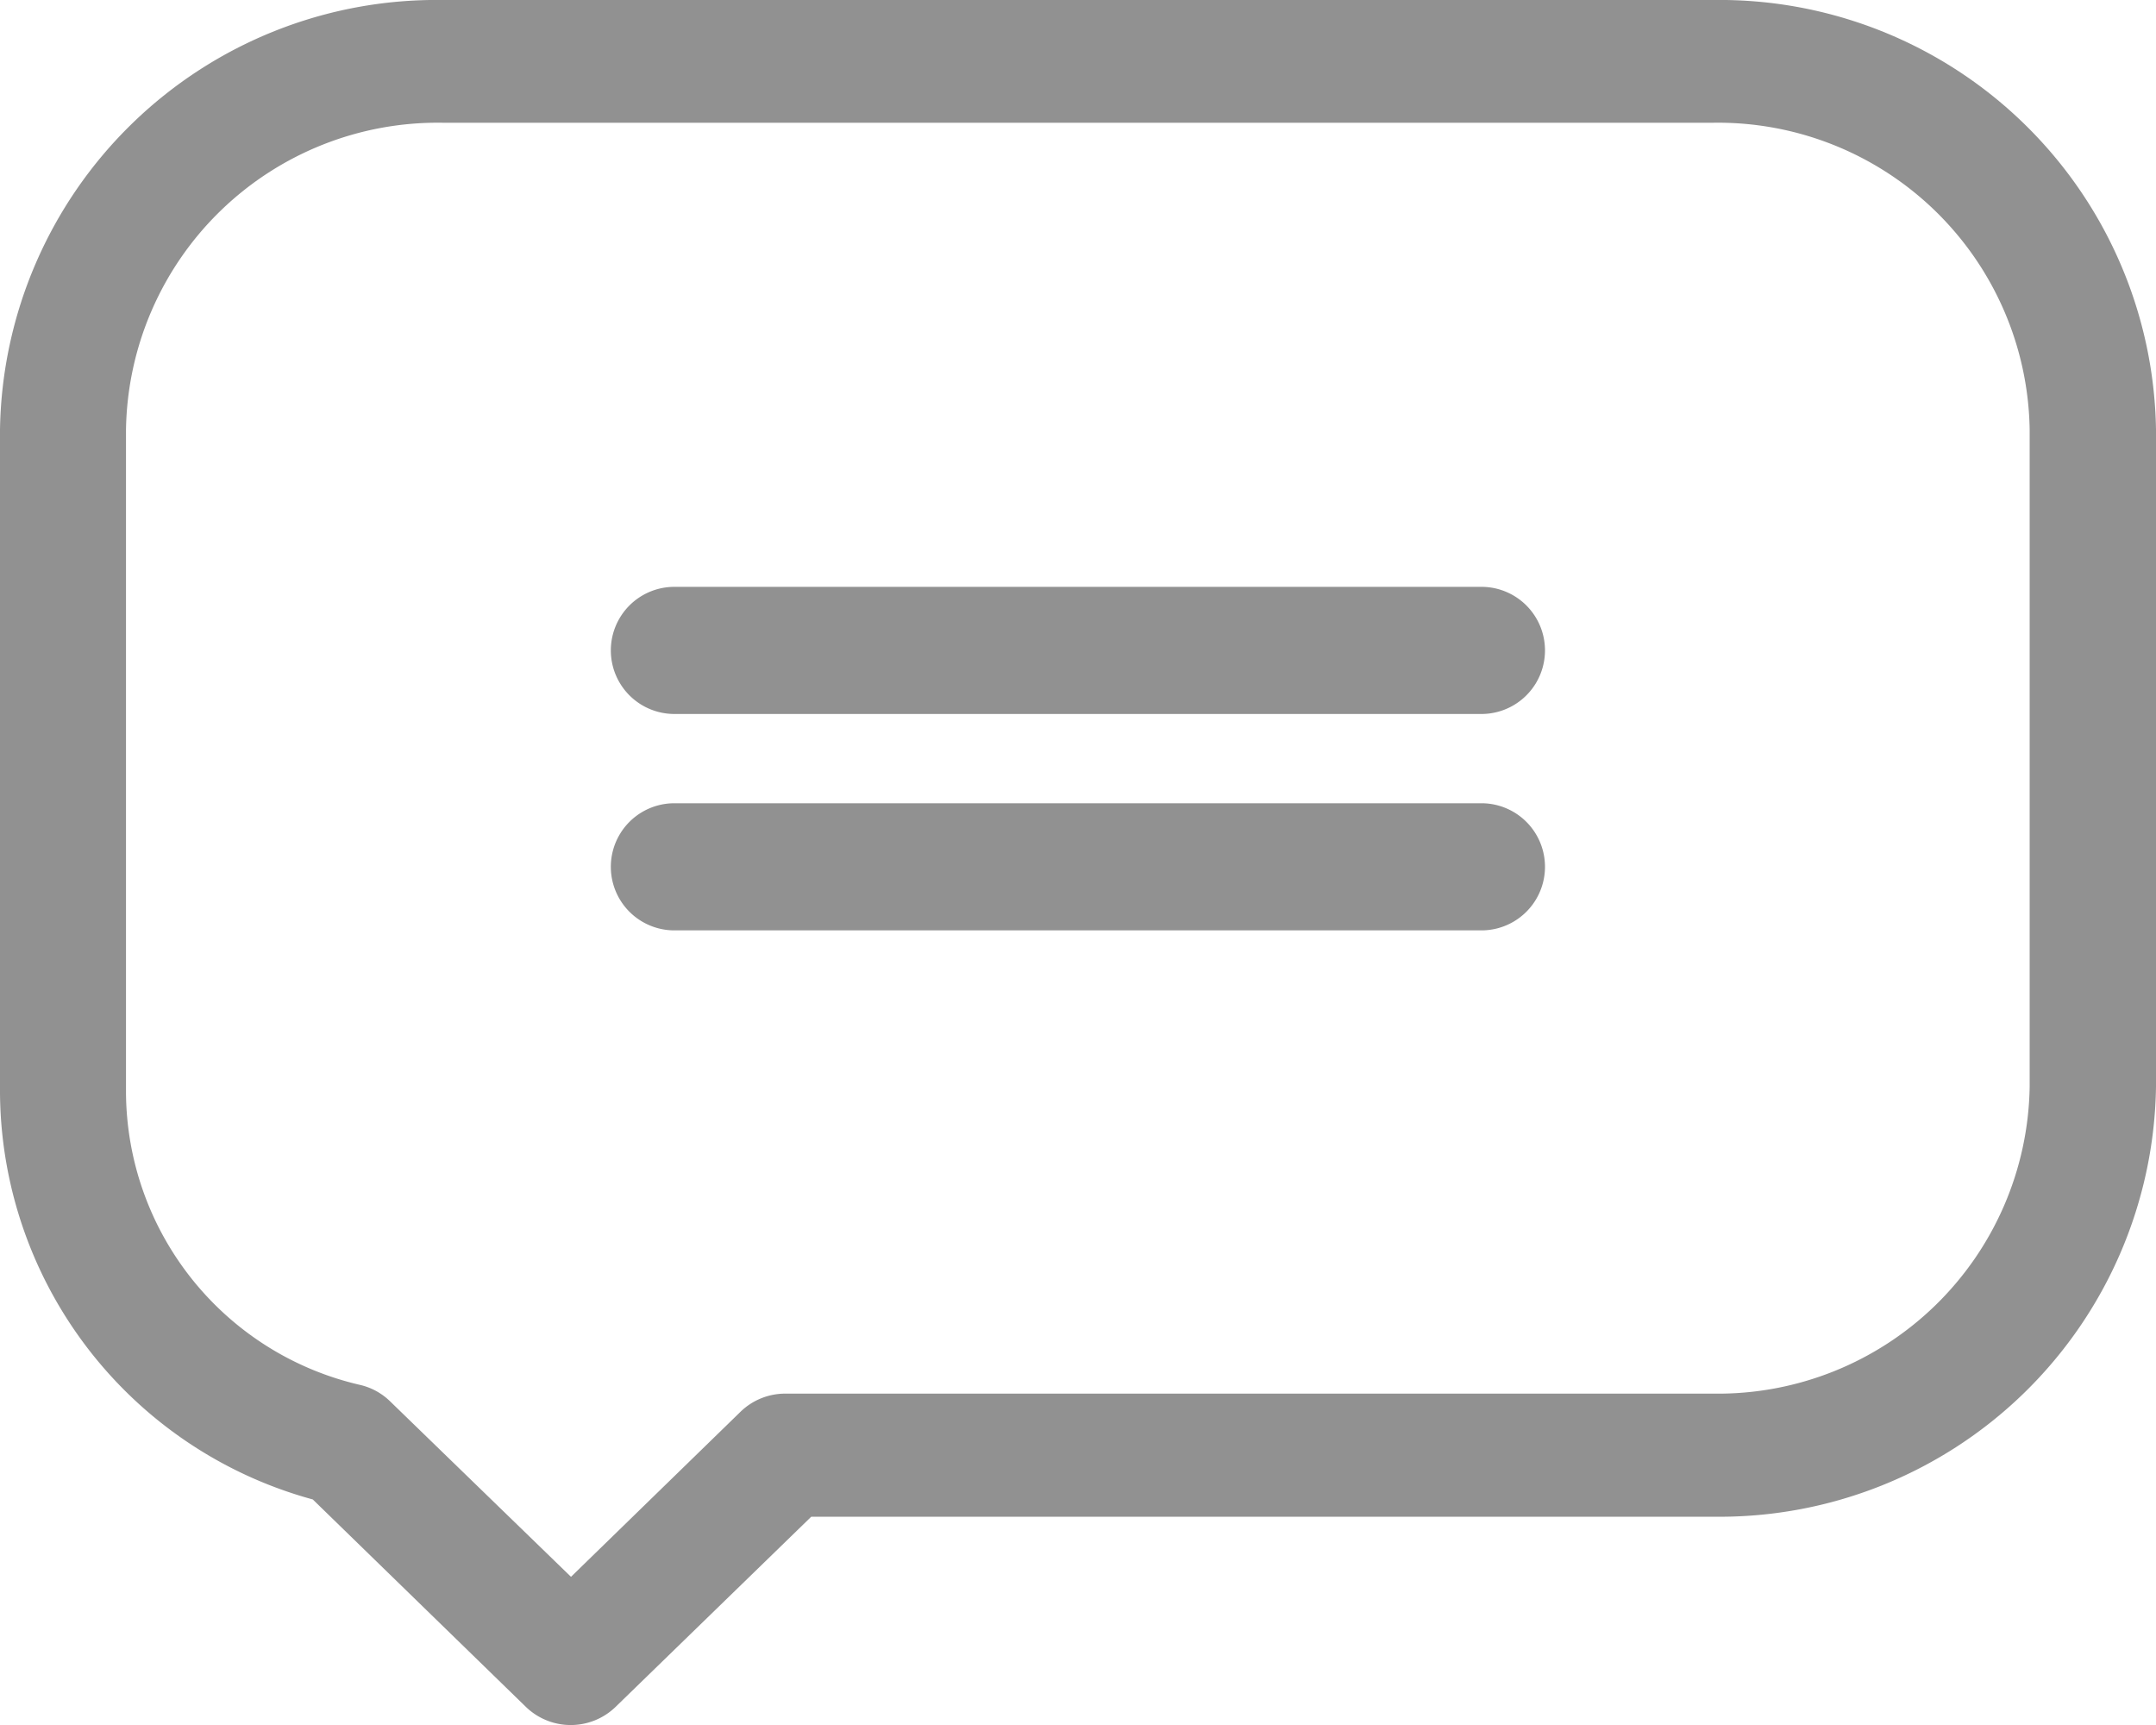 <svg xmlns="http://www.w3.org/2000/svg" width="25" height="20" viewBox="0 0 25 20">
  <g id="icon-comment" transform="translate(0 -0.5)">
    <path id="Path_20578" data-name="Path 20578" d="M19.873.5H5.127A5.061,5.061,0,0,0,0,5.481v7.693a4.922,4.922,0,0,0,3.627,4.711L6.1,20.292a.748.748,0,0,0,1.036,0l2.271-2.207H19.873A5.061,5.061,0,0,0,25,13.1V5.481A5.061,5.061,0,0,0,19.873.5Zm3.662,12.6a3.615,3.615,0,0,1-3.662,3.558H9.107a.744.744,0,0,0-.518.208L6.621,18.782l-2.1-2.037a.737.737,0,0,0-.341-.187,3.5,3.5,0,0,1-2.719-3.384V5.481A3.615,3.615,0,0,1,5.127,1.923H19.873a3.615,3.615,0,0,1,3.662,3.558Zm0,0" fill="#919191"/>
    <path id="Path_20579" data-name="Path 20579" d="M155.852,144.328h-9.358a.737.737,0,1,0,0,1.474h9.358a.737.737,0,1,0,0-1.474Zm0,0" transform="translate(-138.674 -137.024)" fill="#919191"/>
    <path id="Path_20580" data-name="Path 20580" d="M155.852,197.352h-9.358a.737.737,0,1,0,0,1.474h9.358a.737.737,0,1,0,0-1.474Zm0,0" transform="translate(-138.674 -187.539)" fill="#919191"/>
  </g>
</svg>

